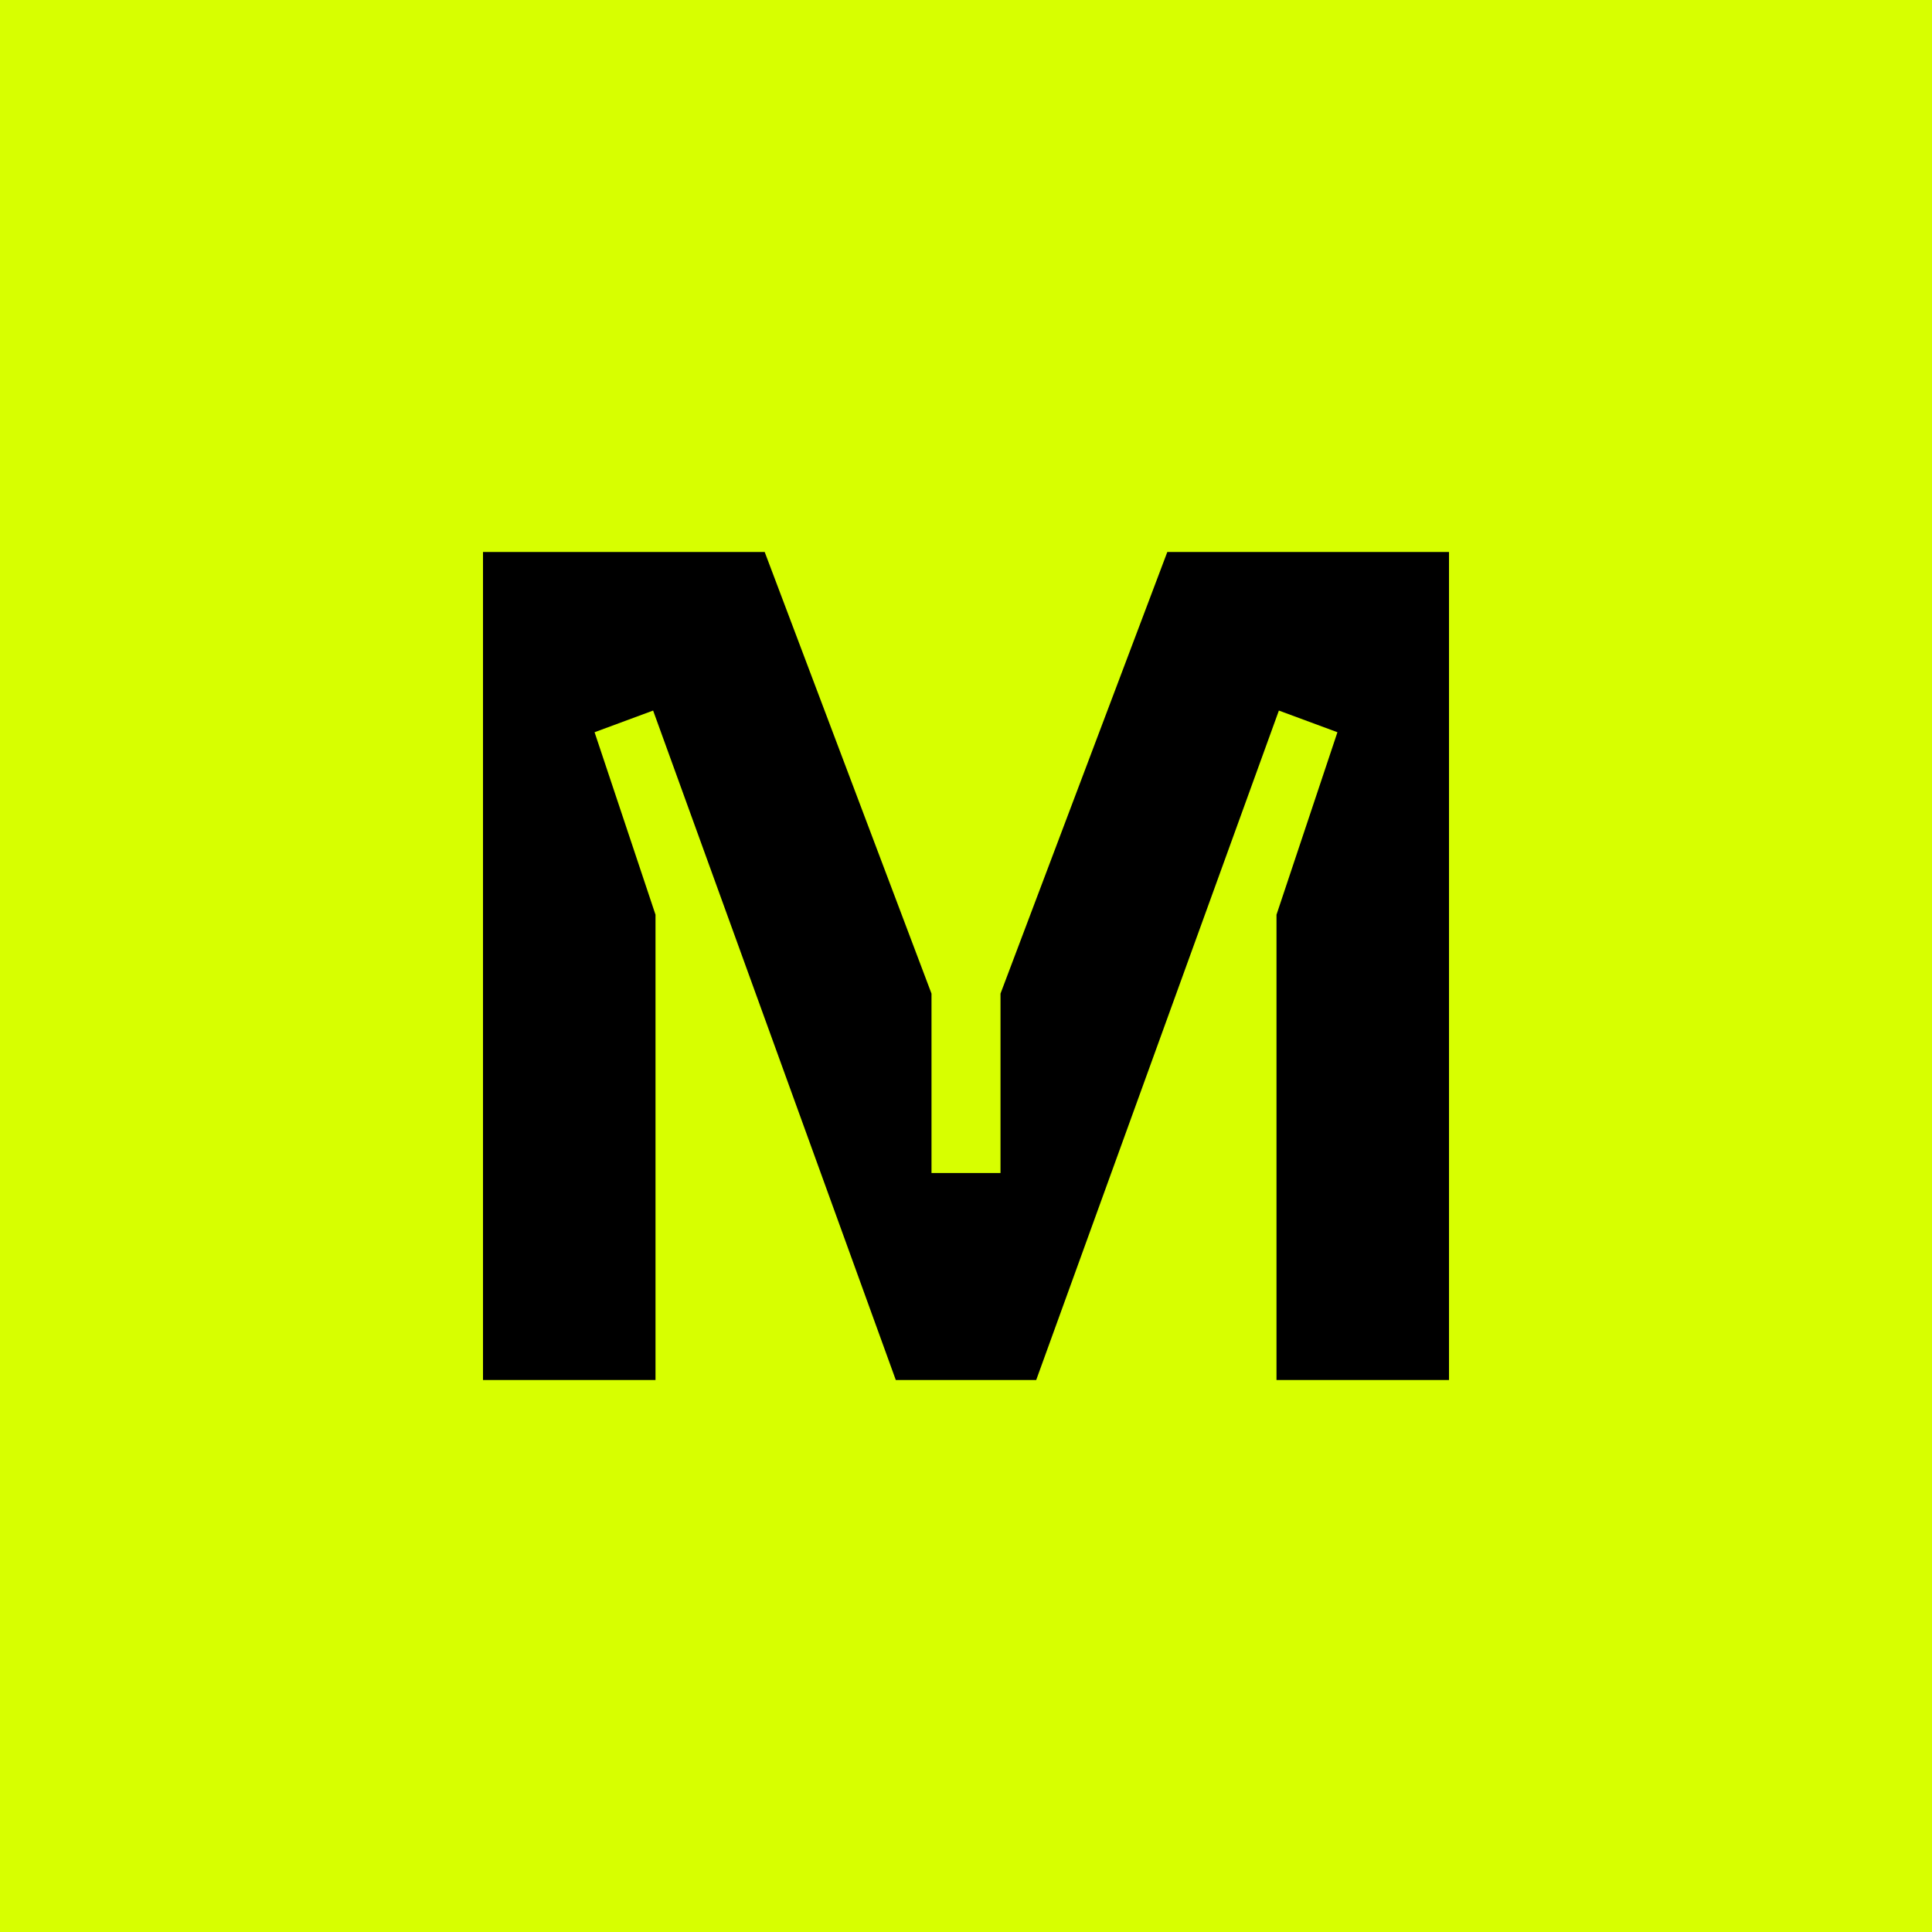 <!-- by TradingView --><svg width="56" height="56" viewBox="0 0 56 56" fill="none" xmlns="http://www.w3.org/2000/svg">
<rect width="56" height="56" fill="#D7FF00"/>
<path fill-rule="evenodd" clip-rule="evenodd" d="M14 16V40H19V26.513L17.234 21.224L18.931 20.596L25.965 40H30.035L37.069 20.596L38.766 21.224L37 26.513V40H42V16H33.835L29 28.8V34H27V28.8L22.165 16H14Z" fill="black"/>
</svg>
